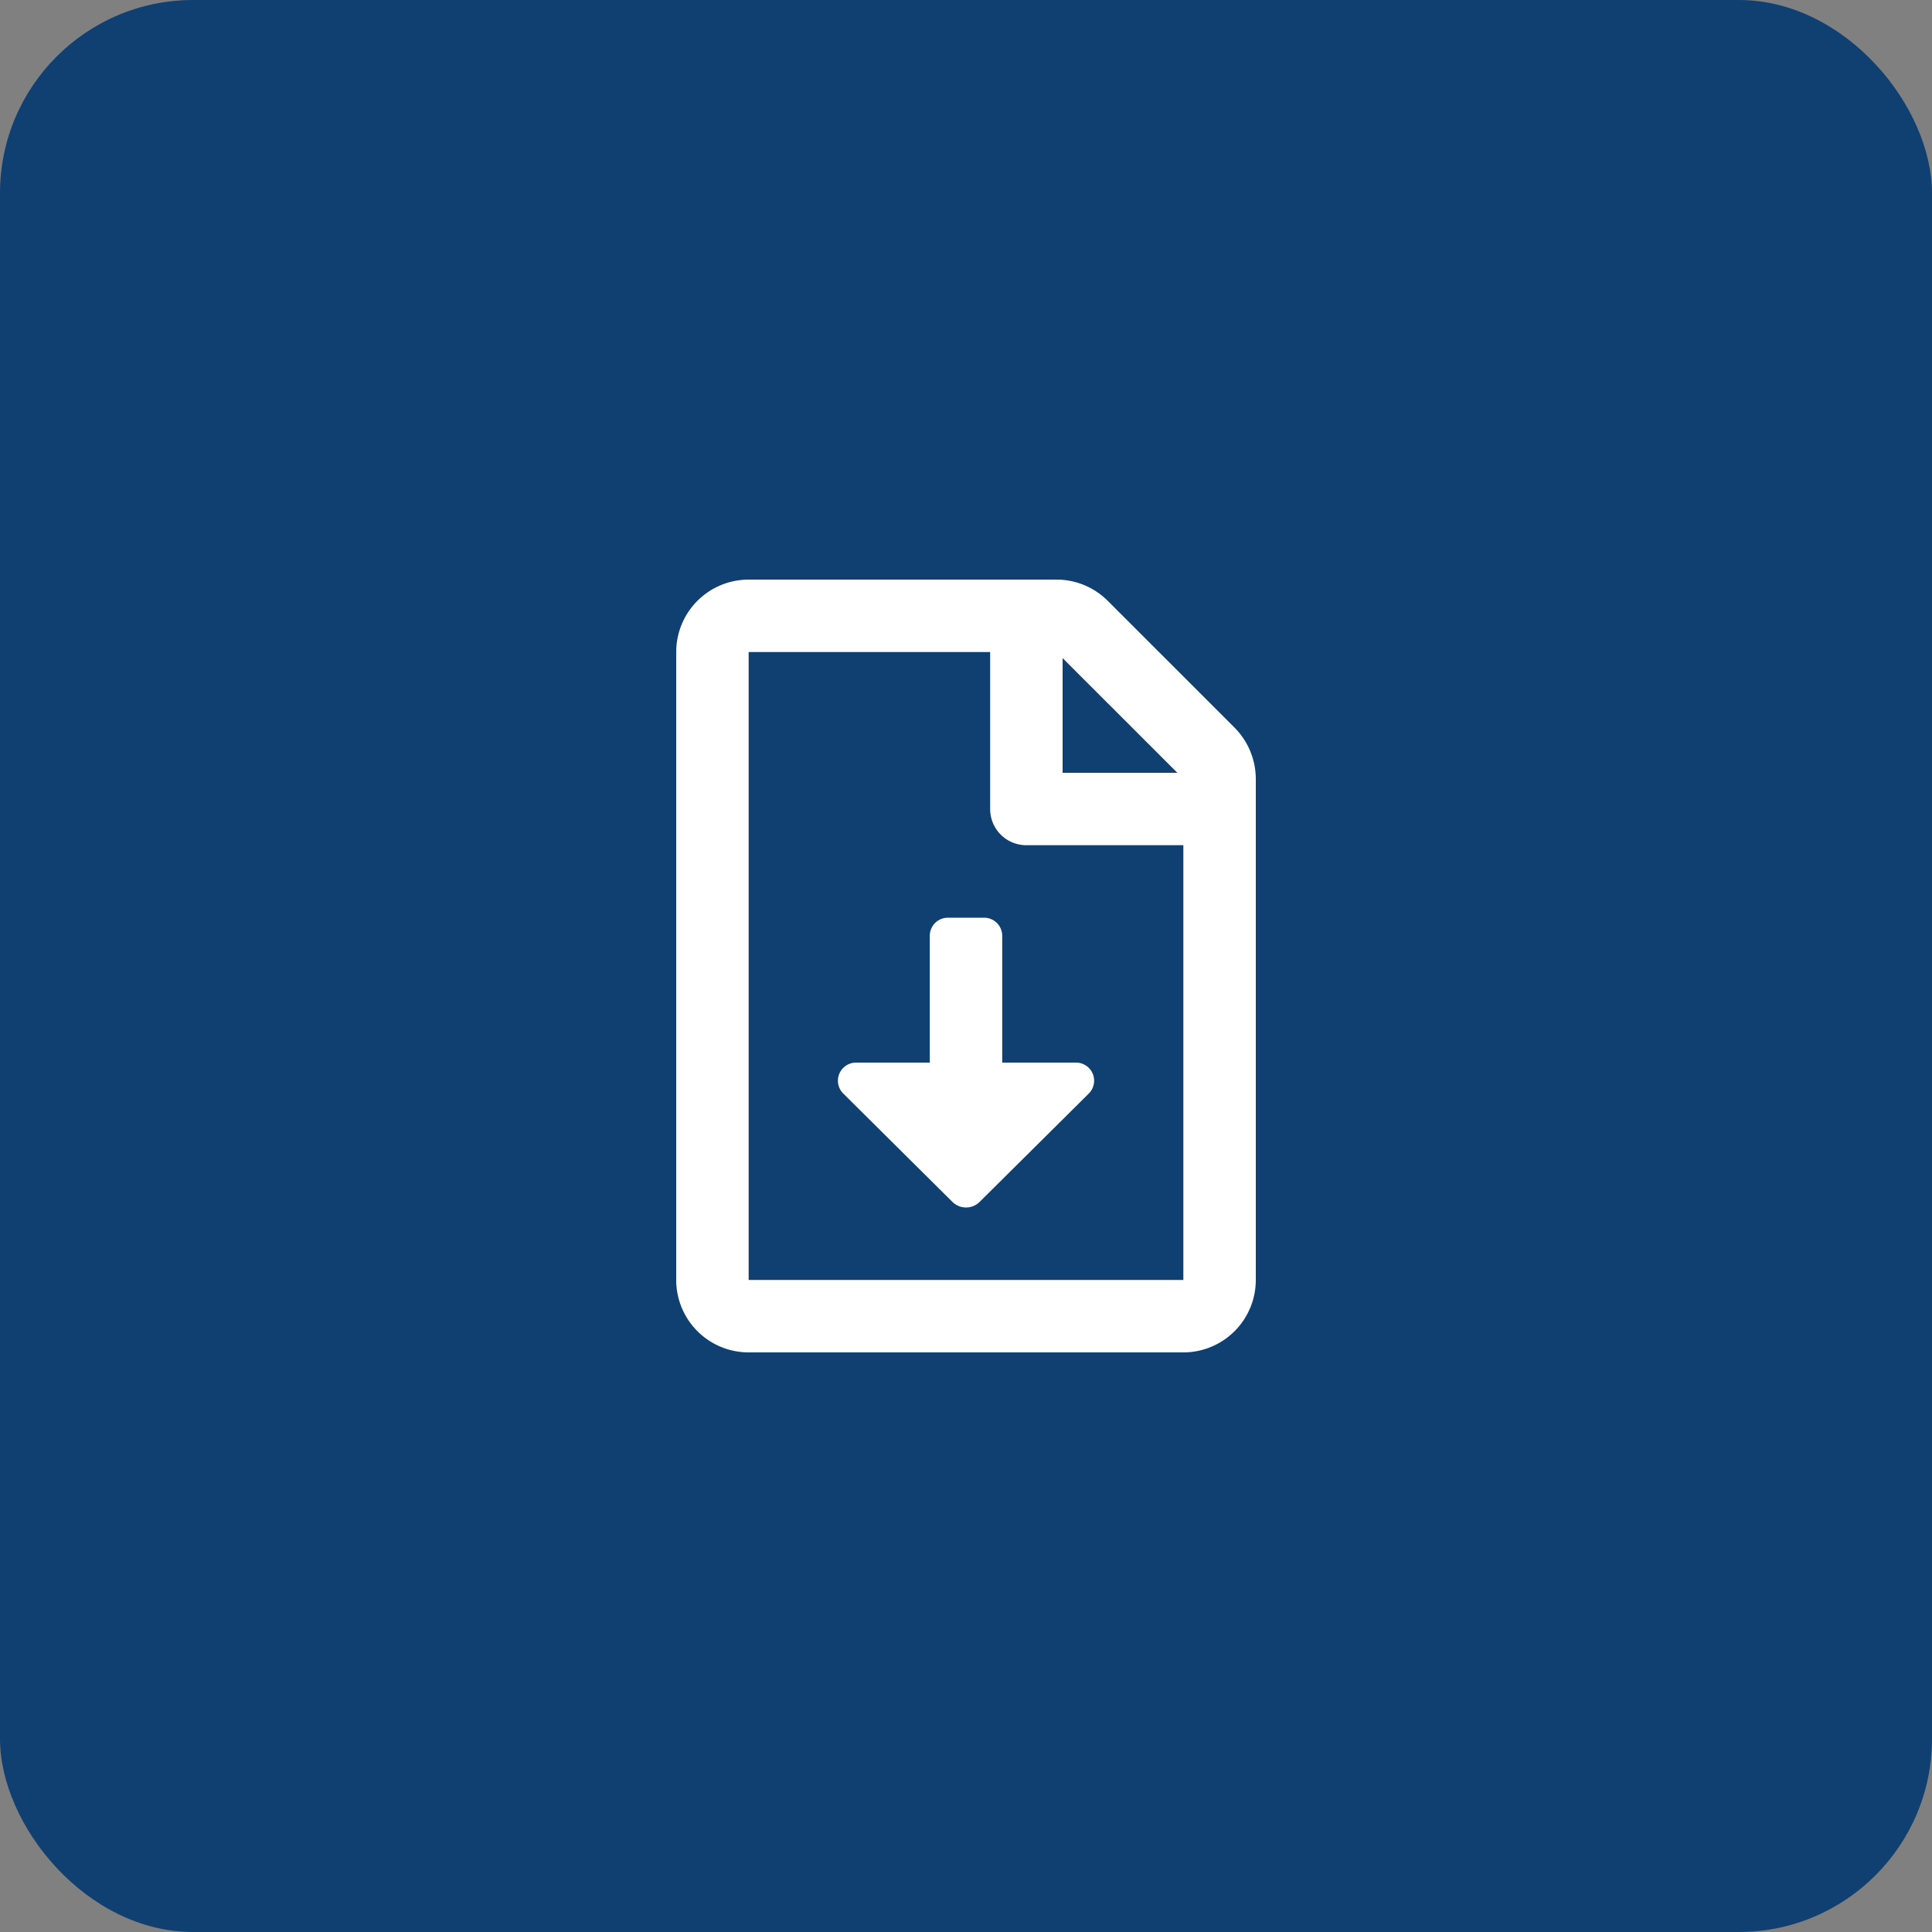 <svg xmlns="http://www.w3.org/2000/svg" width="40" height="40" viewBox="0 0 40 40">
  <rect x="0" y="0" width="40" height="40" fill="#808080" stroke="none"/>
  <g id="Group_13" data-name="Group 13" transform="translate(-1216 -952)">
    <rect id="Rectangle_25" data-name="Rectangle 25" width="40" height="40" rx="4" transform="translate(1216 952)" fill="#103f71"/>
    <path id="Path_3" data-name="Path 3" d="M6.75-6.623A.375.375,0,0,0,6.375-7h-.75a.375.375,0,0,0-.375.375V-4H3.723a.375.375,0,0,0-.264.641l2.26,2.243a.4.4,0,0,0,.563,0l2.26-2.243A.375.375,0,0,0,8.277-4H6.75Zm4.807-4.315L8.936-13.559A1.5,1.5,0,0,0,7.877-14H1.5A1.5,1.5,0,0,0,0-12.5V.5A1.5,1.5,0,0,0,1.5,2h9A1.5,1.5,0,0,0,12,.5V-9.876A1.509,1.509,0,0,0,11.557-10.938ZM8-12.375,10.376-10H8ZM10.5.5h-9v-13h5v3.249a.748.748,0,0,0,.75.75H10.5Z" transform="translate(1230 978)" fill="#fff"/>
  </g>
</svg>
